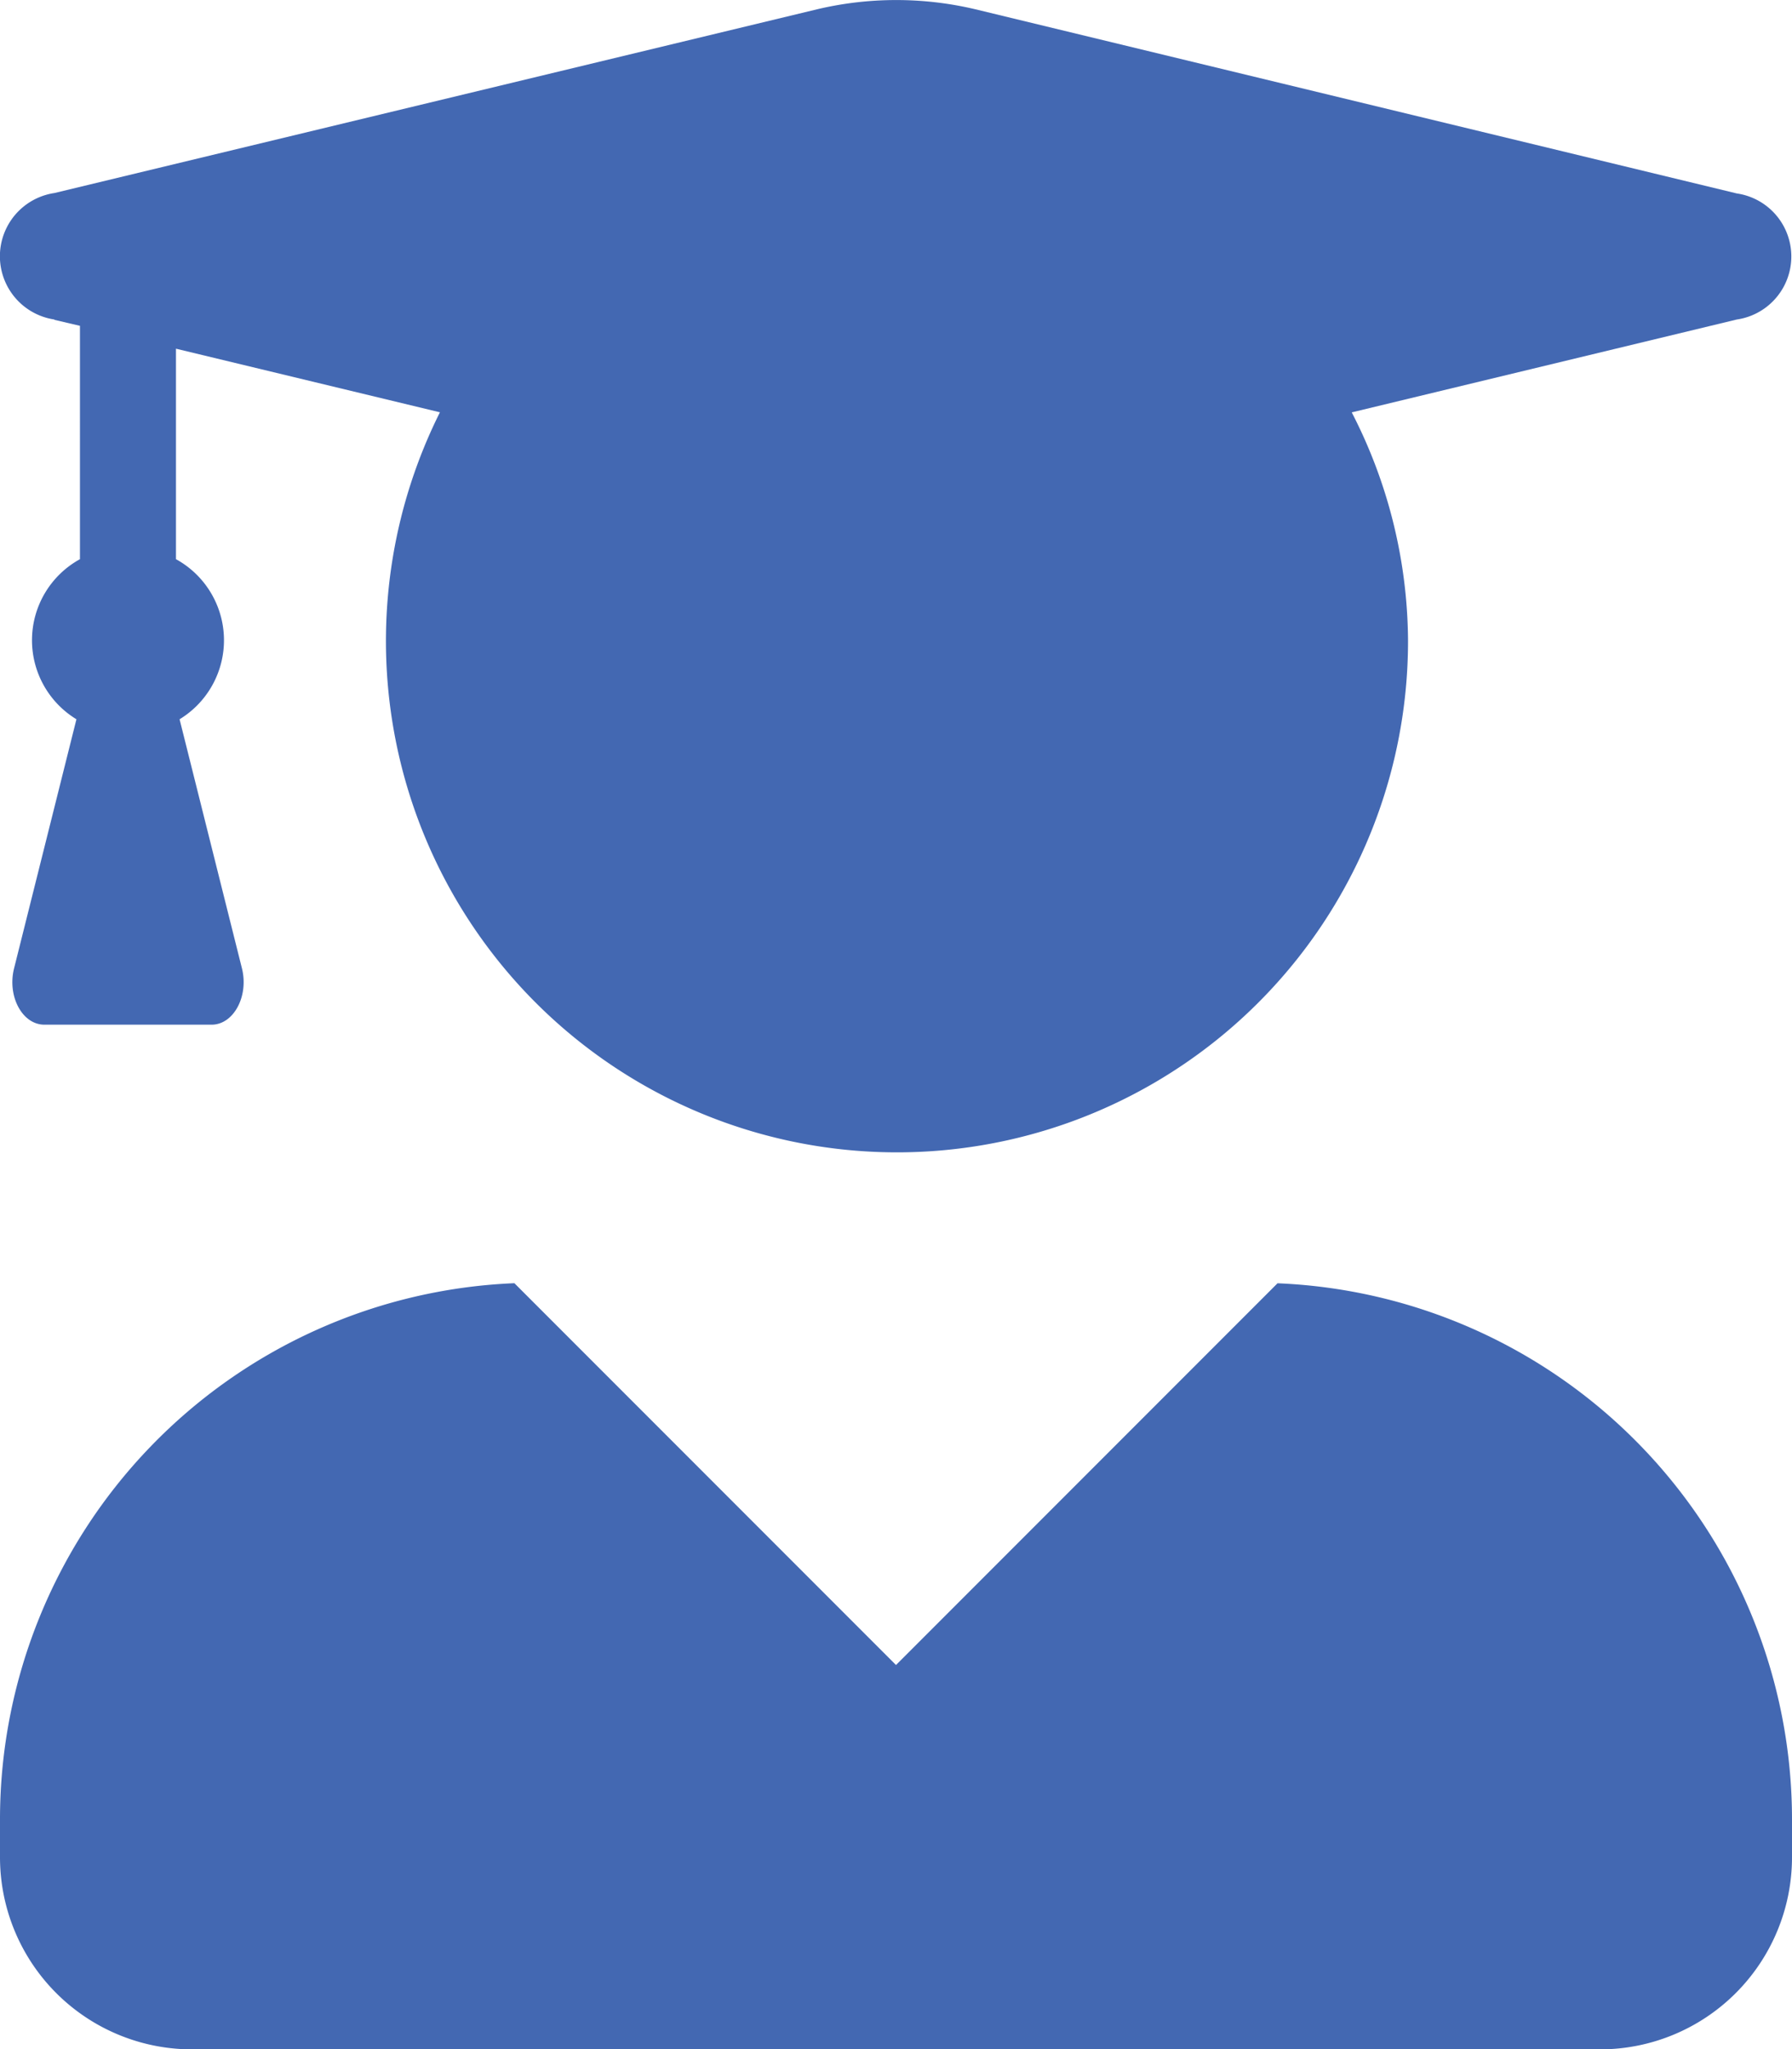 <svg xmlns="http://www.w3.org/2000/svg" width="21.874" height="25" viewBox="0 0 21.874 25">
  <path id="Icon_awesome-user-graduate" data-name="Icon awesome-user-graduate" d="M15.595,15.653l-4.658,4.658L6.279,15.653A6.547,6.547,0,0,0,0,22.186v.469A2.344,2.344,0,0,0,2.344,25H19.53a2.344,2.344,0,0,0,2.344-2.344v-.469a6.547,6.547,0,0,0-6.279-6.533ZM.664,3.9l.312.073V6.82A1.128,1.128,0,0,0,.933,8.773L.171,11.815c-.083.337.1.684.371.684H2.583c.269,0,.454-.347.371-.684L2.192,8.773A1.128,1.128,0,0,0,2.148,6.82V4.252l3.222.776A6.238,6.238,0,1,0,17.187,7.812,6.138,6.138,0,0,0,16.5,5.029l4.7-1.133a.777.777,0,0,0,0-1.538L11.909.112a4.194,4.194,0,0,0-1.938,0L.664,2.353a.78.78,0,0,0,0,1.543Z" transform="translate(0 0.002)" fill="#4368B2"/>
</svg>
